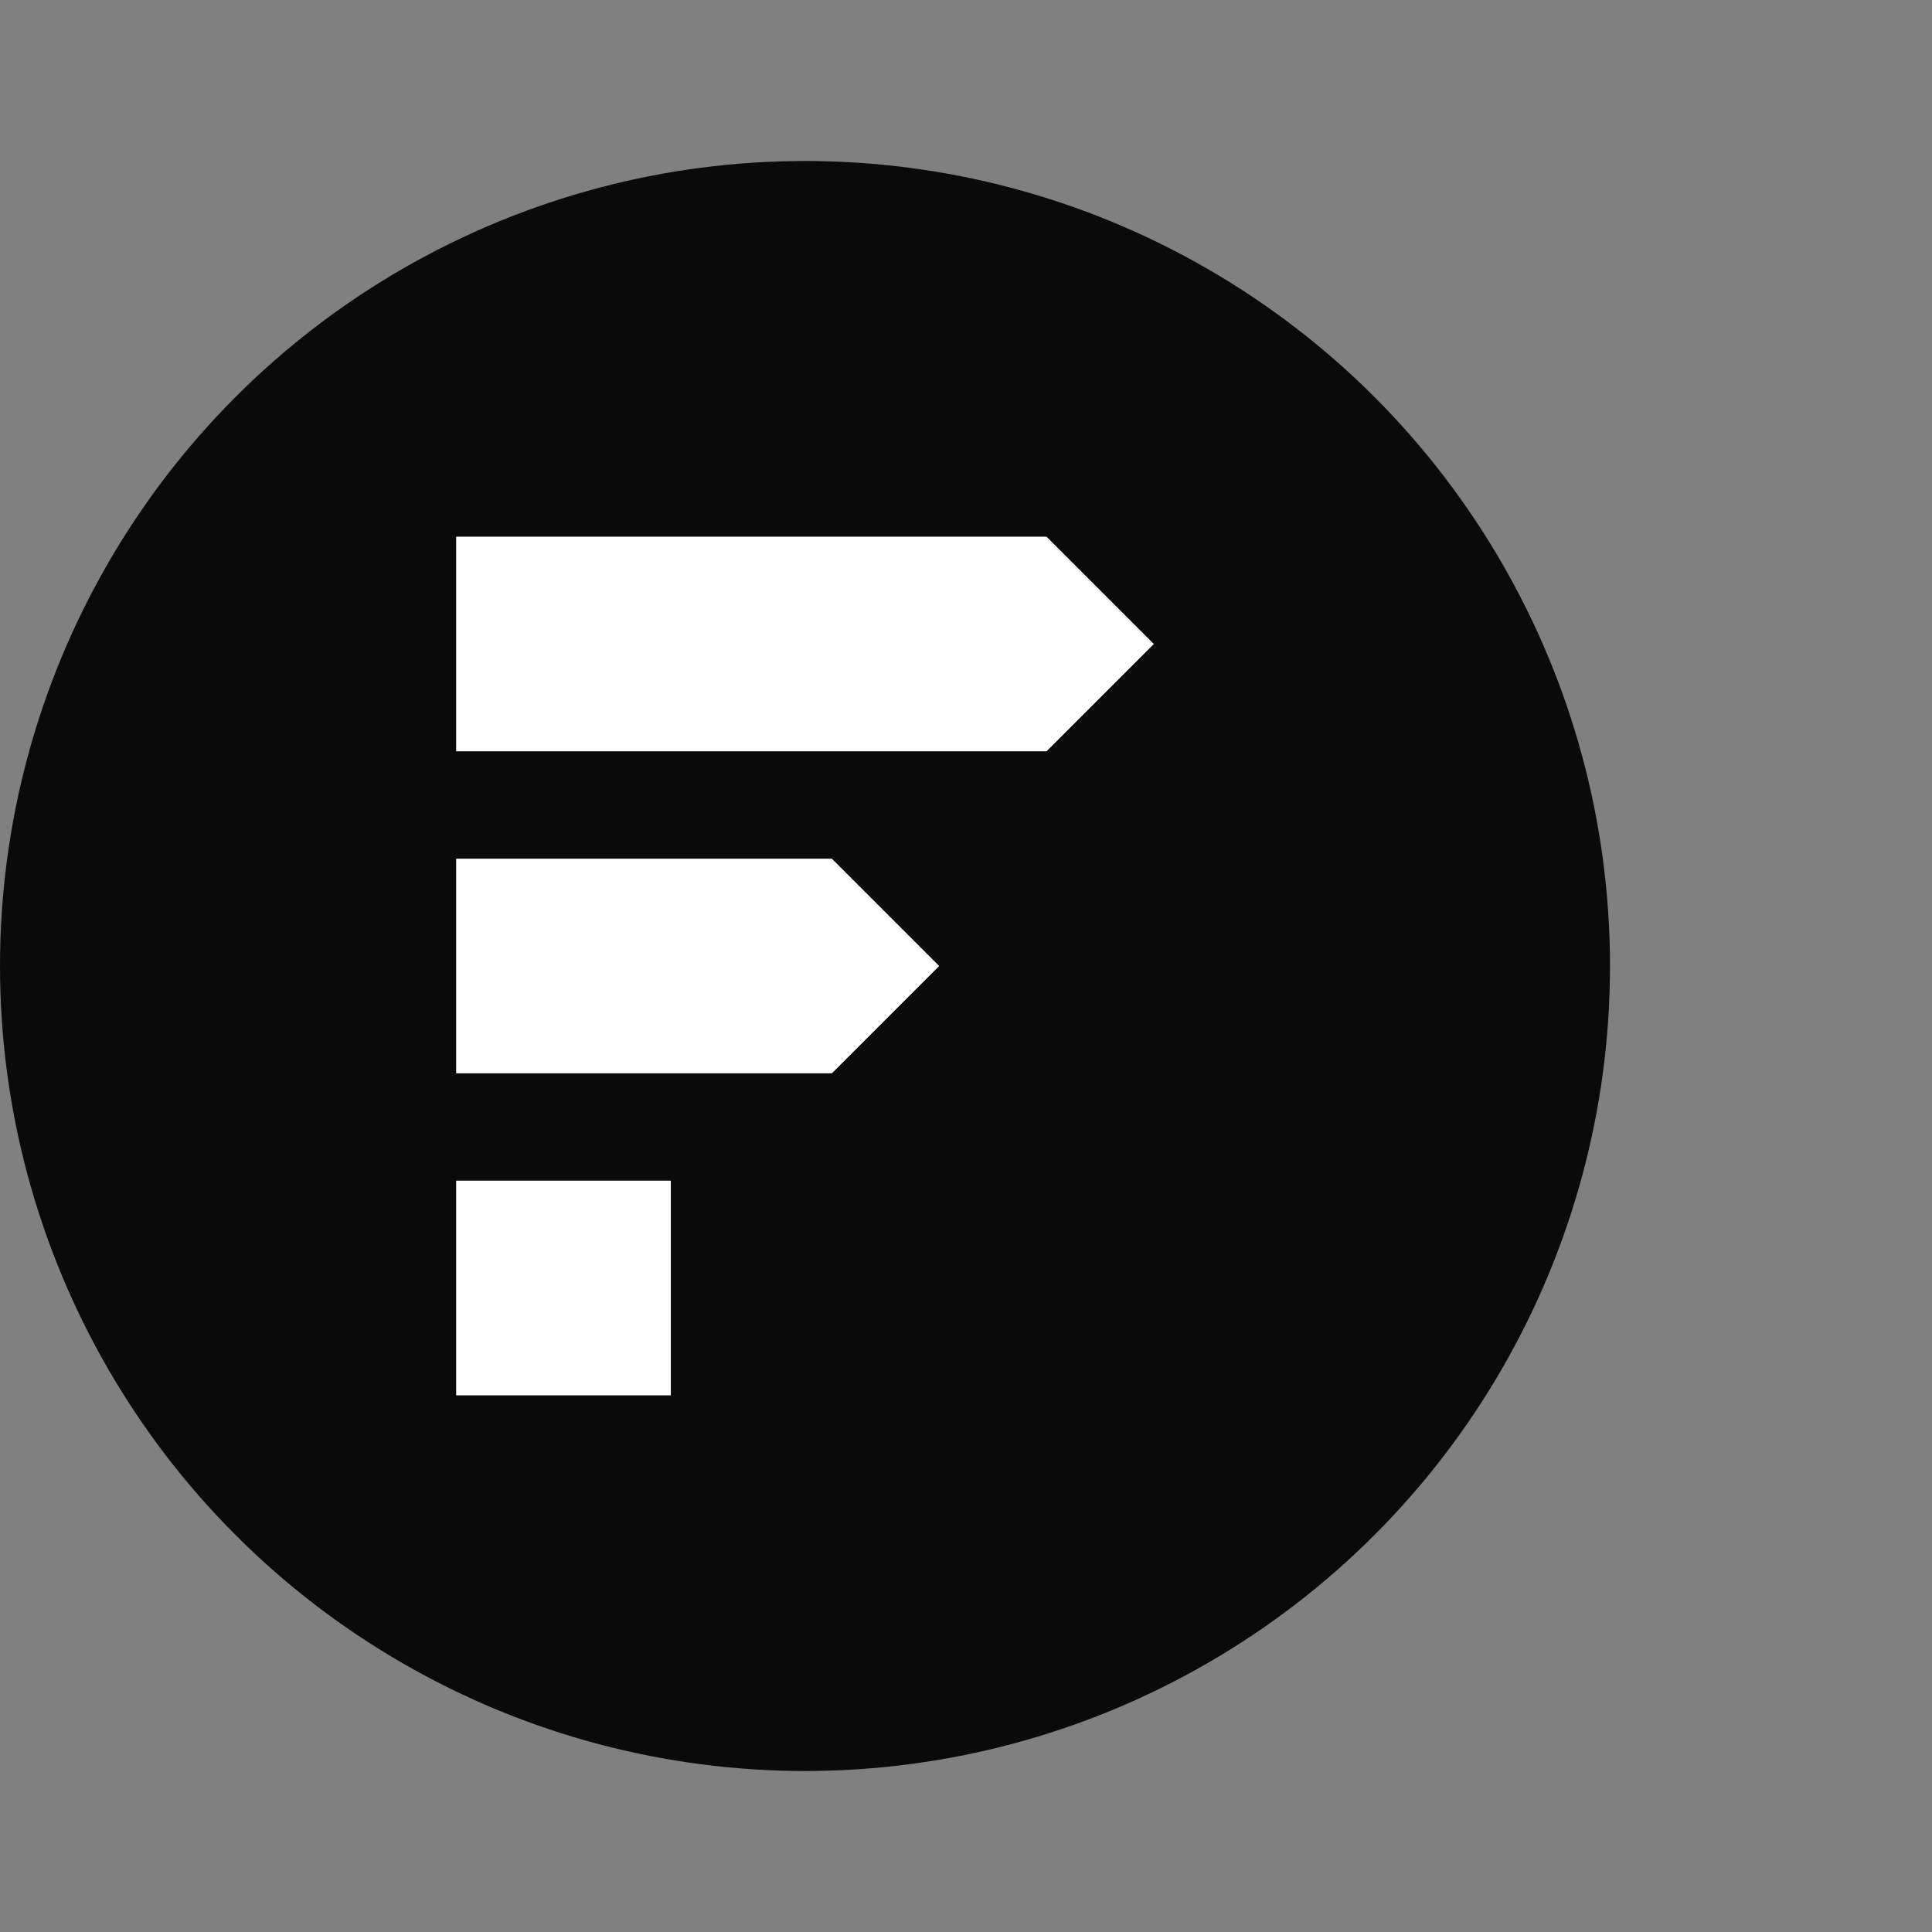 <svg width="36" height="36" viewBox="0 0 36 36" fill="none" xmlns="http://www.w3.org/2000/svg">
  <rect x="0" y="0" width="36" height="36" fill="#808080" stroke="none"/>
  <circle cx="15" cy="18" r="15" fill="#0A0A0A" />
  <path d="M8.5 10H19.5L21.5 12L19.5 14H8.5V10Z" fill="white" />
  <path d="M8.5 16H15.5L17.5 18L15.5 20H8.5V16Z" fill="white" />
  <rect x="8.5" y="22" width="4" height="4" fill="white" />
</svg>
